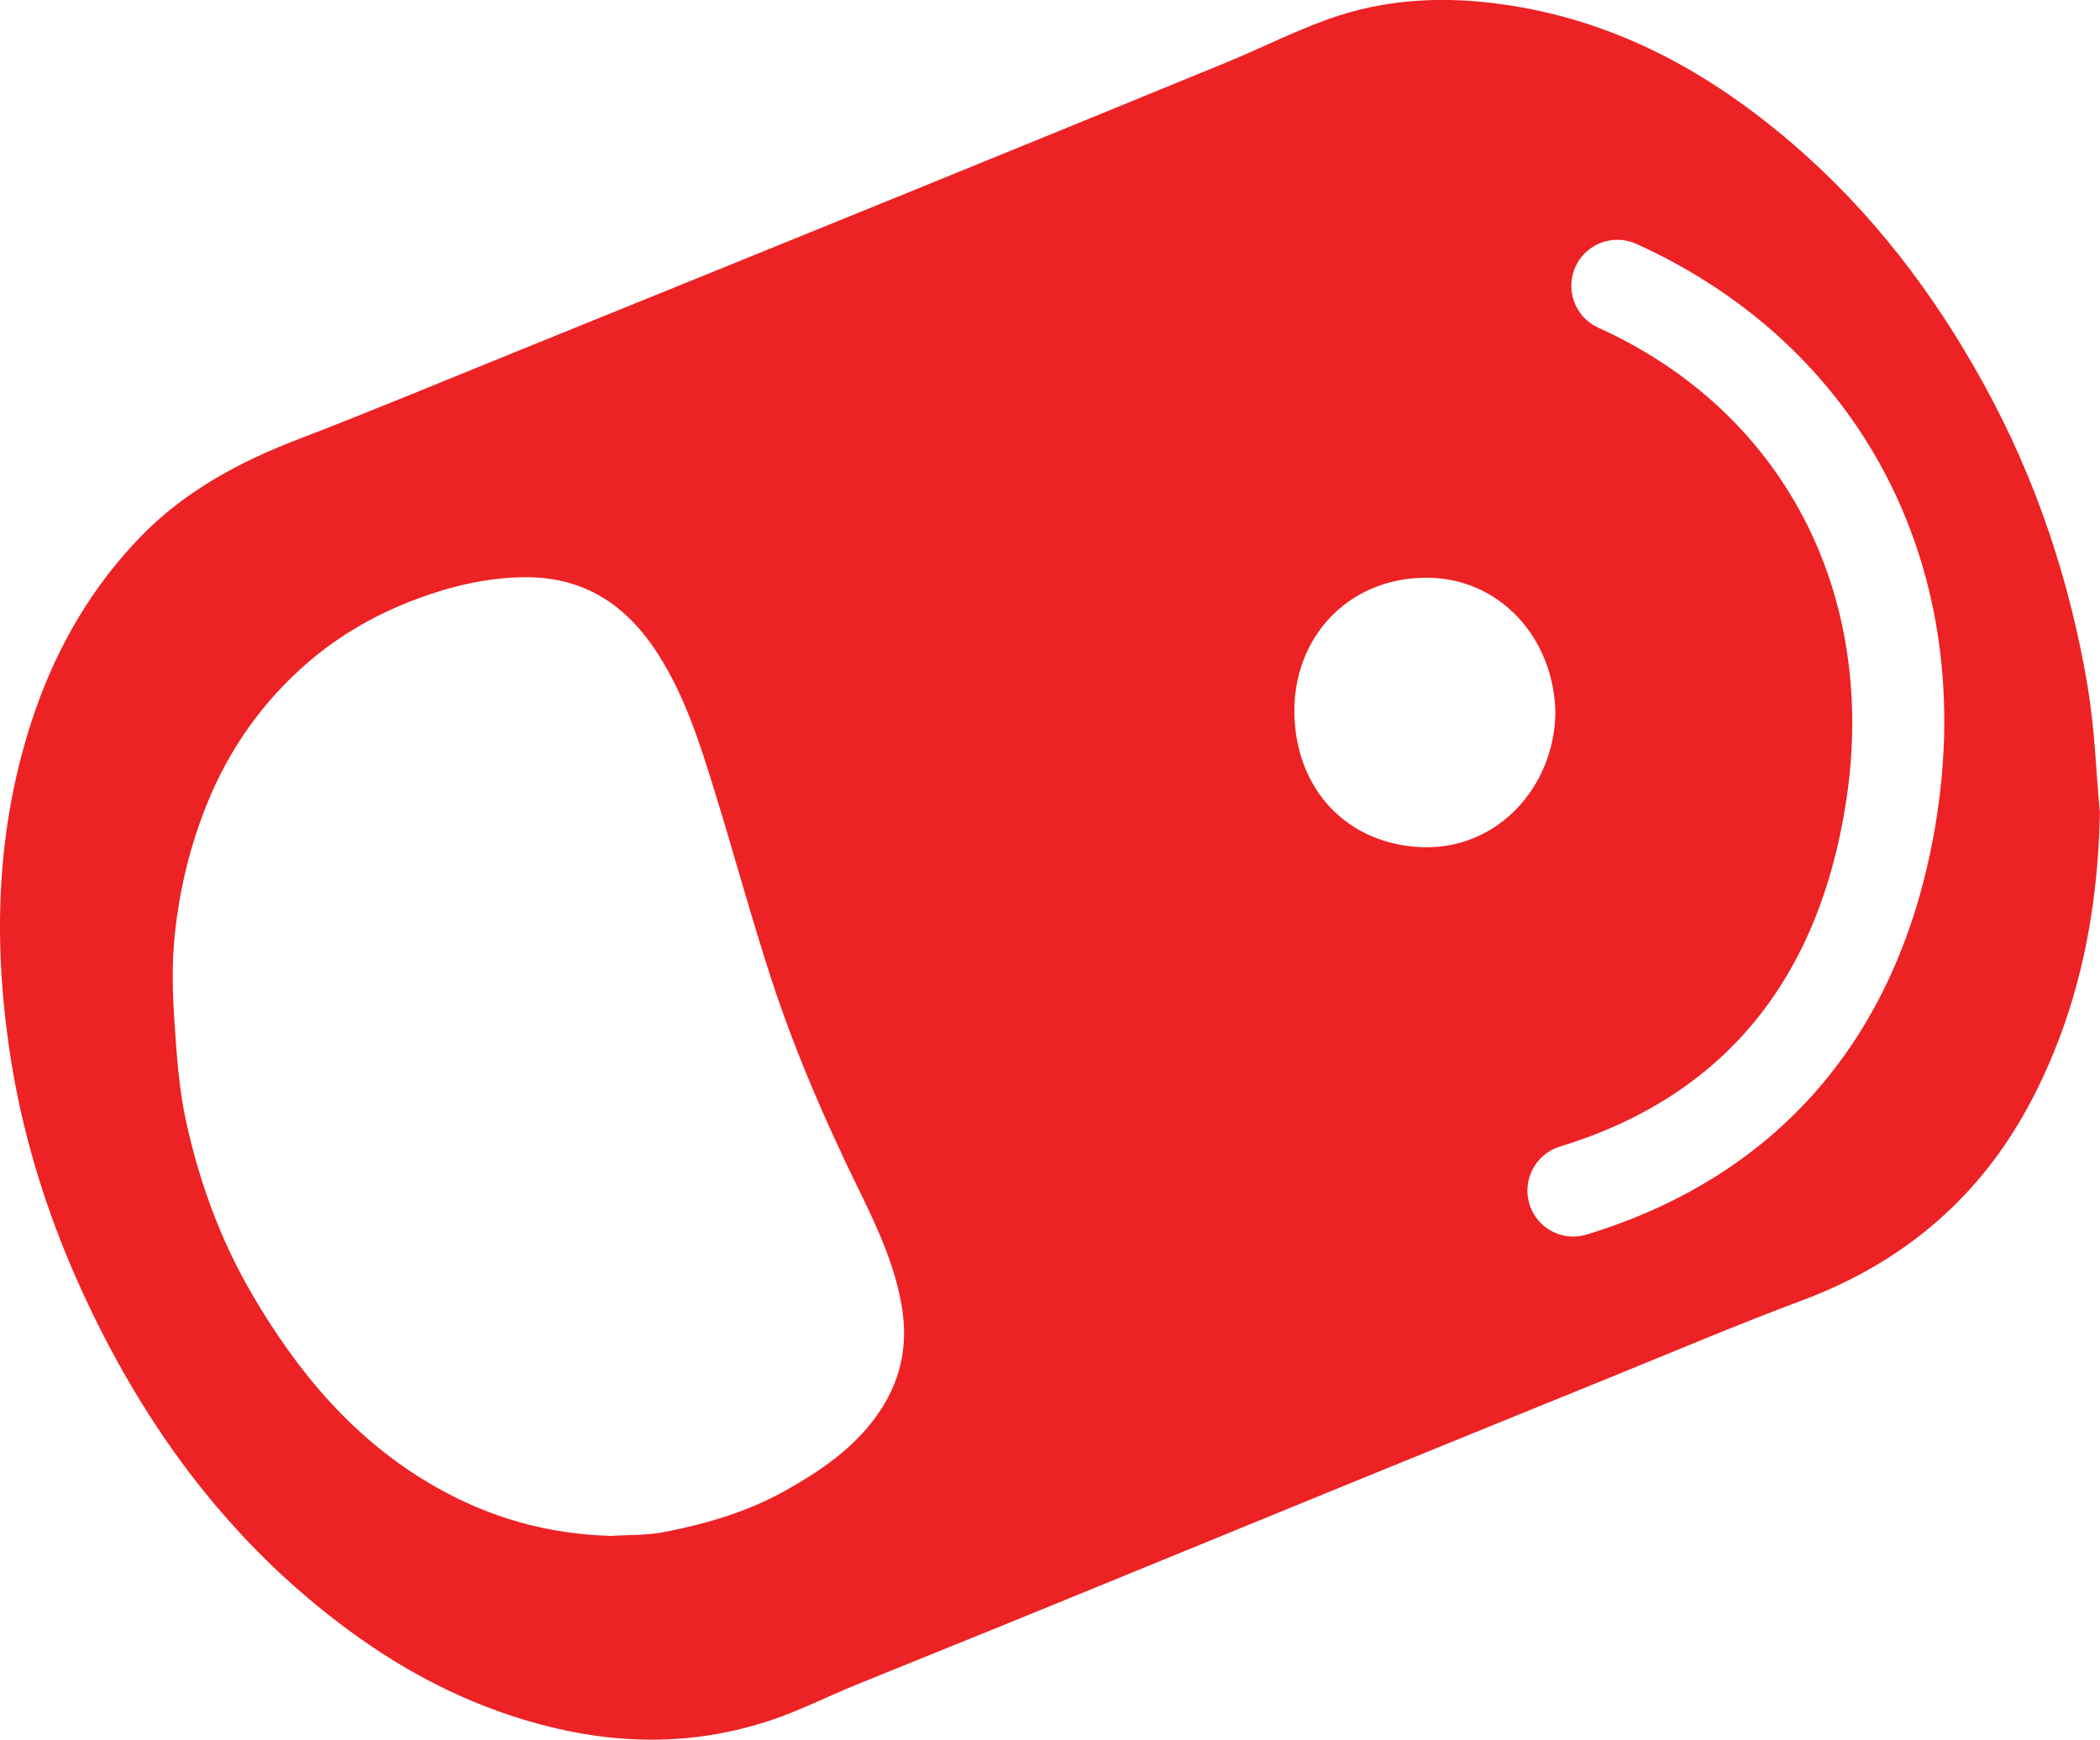 <?xml version="1.0" encoding="UTF-8"?>
<svg id="Layer_1" data-name="Layer 1" xmlns="http://www.w3.org/2000/svg" viewBox="0 0 205.43 170.23">
  <defs>
    <style>
      .cls-1 {
        fill: #ed2224;
      }
    </style>
  </defs>
  <path class="cls-1" d="M204.24,67.25c-1.76-10.43-5.05-20.36-10.18-29.67-4.91-8.93-10.98-16.88-18.72-23.53-8.28-7.11-17.53-12.15-28.53-13.65-5.38-.74-10.69-.53-15.82,1.12-3.76,1.21-7.3,3.06-10.97,4.57-10.47,4.3-20.95,8.58-31.43,12.85-12.61,5.13-25.22,10.25-37.83,15.36-7.19,2.91-14.34,5.9-21.58,8.68-5.76,2.21-11.09,5.07-15.42,9.53-4.69,4.84-8.04,10.54-10.27,16.89C-.26,80.13-.73,91.16,.86,102.32c1.28,9.03,4.06,17.63,8.02,25.85,5.4,11.22,12.54,21.1,22.24,29.03,5.31,4.34,11.08,7.9,17.58,10.23,8.76,3.14,17.61,3.89,26.55,.95,2.9-.95,5.64-2.36,8.47-3.51,6.01-2.45,12.04-4.86,18.04-7.32,9.81-4,19.6-8.03,29.41-12.04,8.72-3.56,17.45-7.11,26.18-10.66,6.31-2.56,12.57-5.23,18.95-7.61,10.07-3.76,17.65-10.3,22.56-19.82,4.5-8.72,6.37-18.08,6.56-27.88-.38-4.1-.5-8.23-1.19-12.28Zm-118.54,71.37c-2.28,3.14-5.4,5.28-8.75,7.17-3.76,2.13-7.84,3.32-12.02,4.13-1.71,.33-3.49,.26-5.17,.37-6.21-.18-11.89-1.78-17.24-4.85-7.84-4.49-13.36-11.1-17.84-18.76-3.1-5.3-5.18-11.01-6.48-16.97-.7-3.21-.92-6.54-1.14-9.83-.18-2.67-.25-5.39,0-8.05,.44-4.51,1.47-8.91,3.18-13.15,2.19-5.41,5.47-10.05,9.87-13.85,3.12-2.69,6.67-4.72,10.55-6.18,3.4-1.28,6.88-2.11,10.53-2.17,5.53-.08,9.67,2.37,12.74,6.86,2.93,4.29,4.46,9.17,5.97,14.05,1.91,6.18,3.6,12.44,5.61,18.58,2.29,6.98,5.21,13.7,8.44,20.31,1.8,3.69,3.58,7.42,4.27,11.58,.67,4.01-.19,7.55-2.52,10.75Zm53.49-55.72c-7.36-.24-12.46-5.61-12.57-13.15-.1-7.29,5.15-13.18,12.87-13.22,7.03-.04,12.5,5.69,12.67,13.21-.12,7.35-5.74,13.39-12.98,13.16Zm50.31-3.23c-3.19,21.04-15.04,35.26-34.28,41.13-.44,.13-.88,.2-1.31,.2-1.93,0-3.71-1.25-4.3-3.19-.72-2.38,.62-4.89,2.99-5.62,15.92-4.85,25.34-16.25,28.01-33.87,3.08-20.37-6.21-38.09-24.25-46.25-2.26-1.02-3.27-3.69-2.25-5.96,1.02-2.26,3.69-3.27,5.95-2.25,21.87,9.9,33.15,31.28,29.44,55.8Z"/>
</svg>